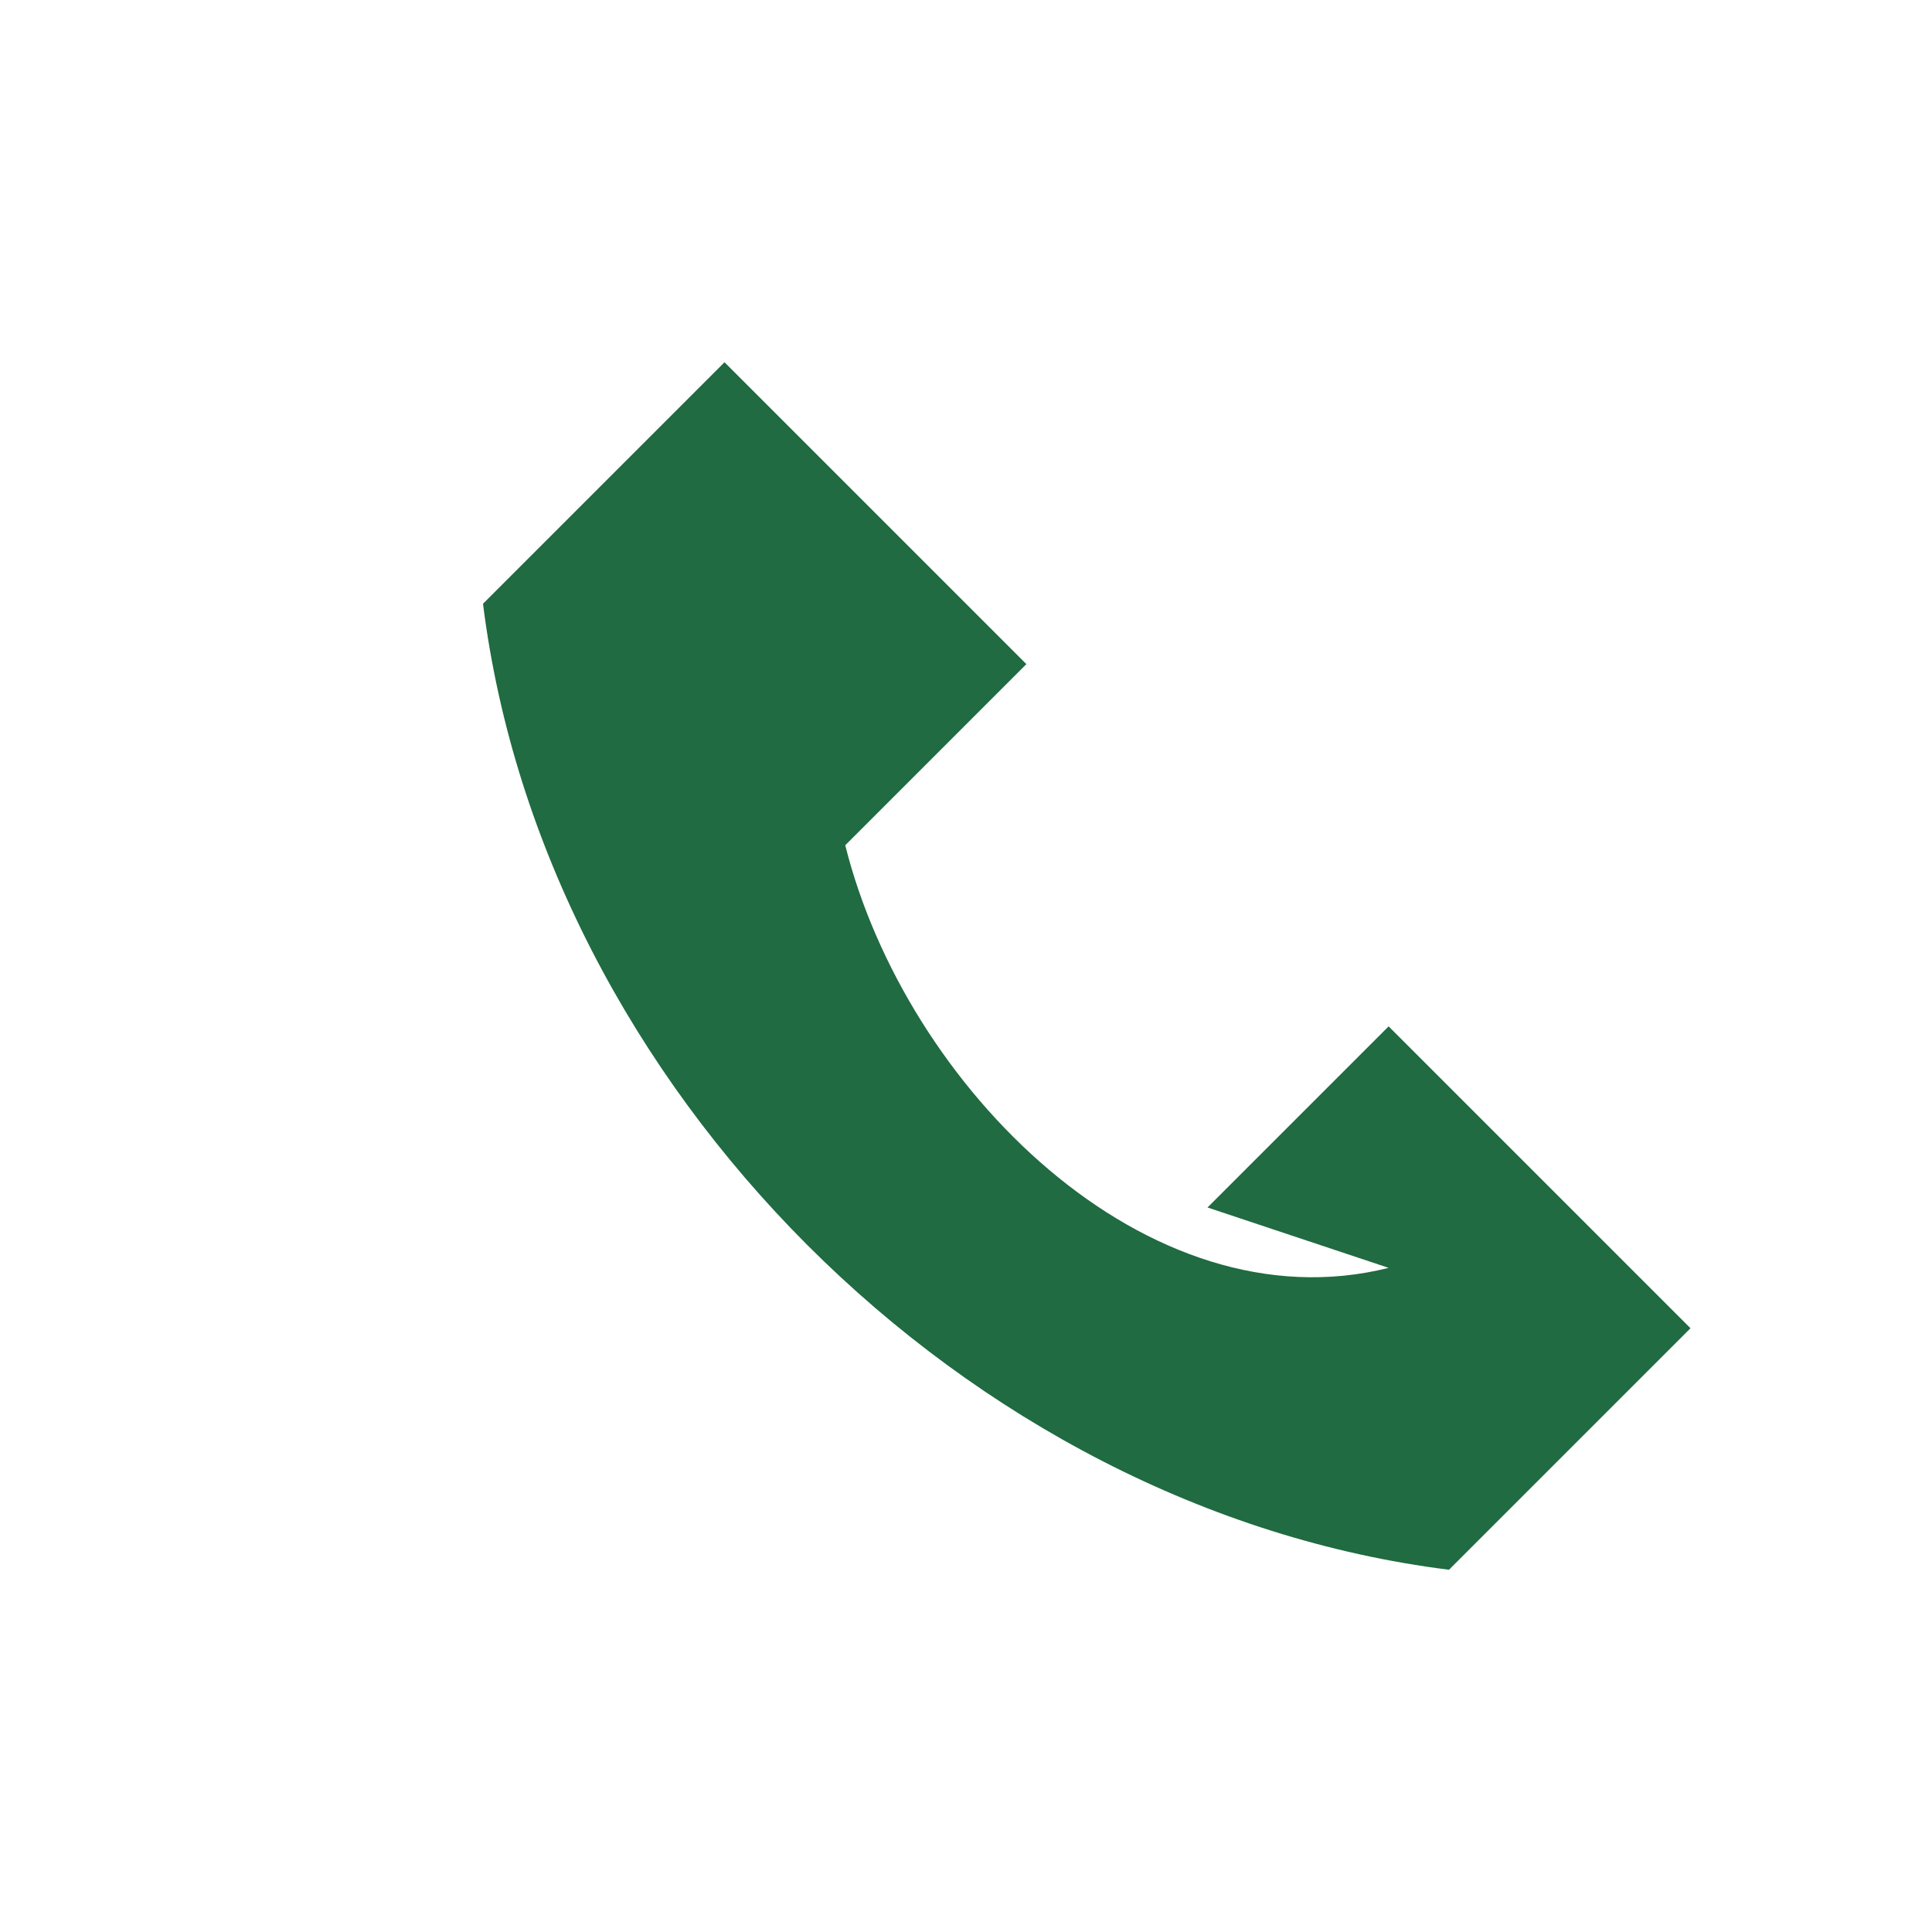 <?xml version="1.0" encoding="UTF-8"?>
<svg xmlns="http://www.w3.org/2000/svg" width="32" height="32" viewBox="0 0 32 32"><path d="M23 21c-4 1-8-3-9-7l3-3-5-5-4 4c1 8 8 15 16 16l4-4-5-5-3 3Z" fill="#206B41"/></svg>